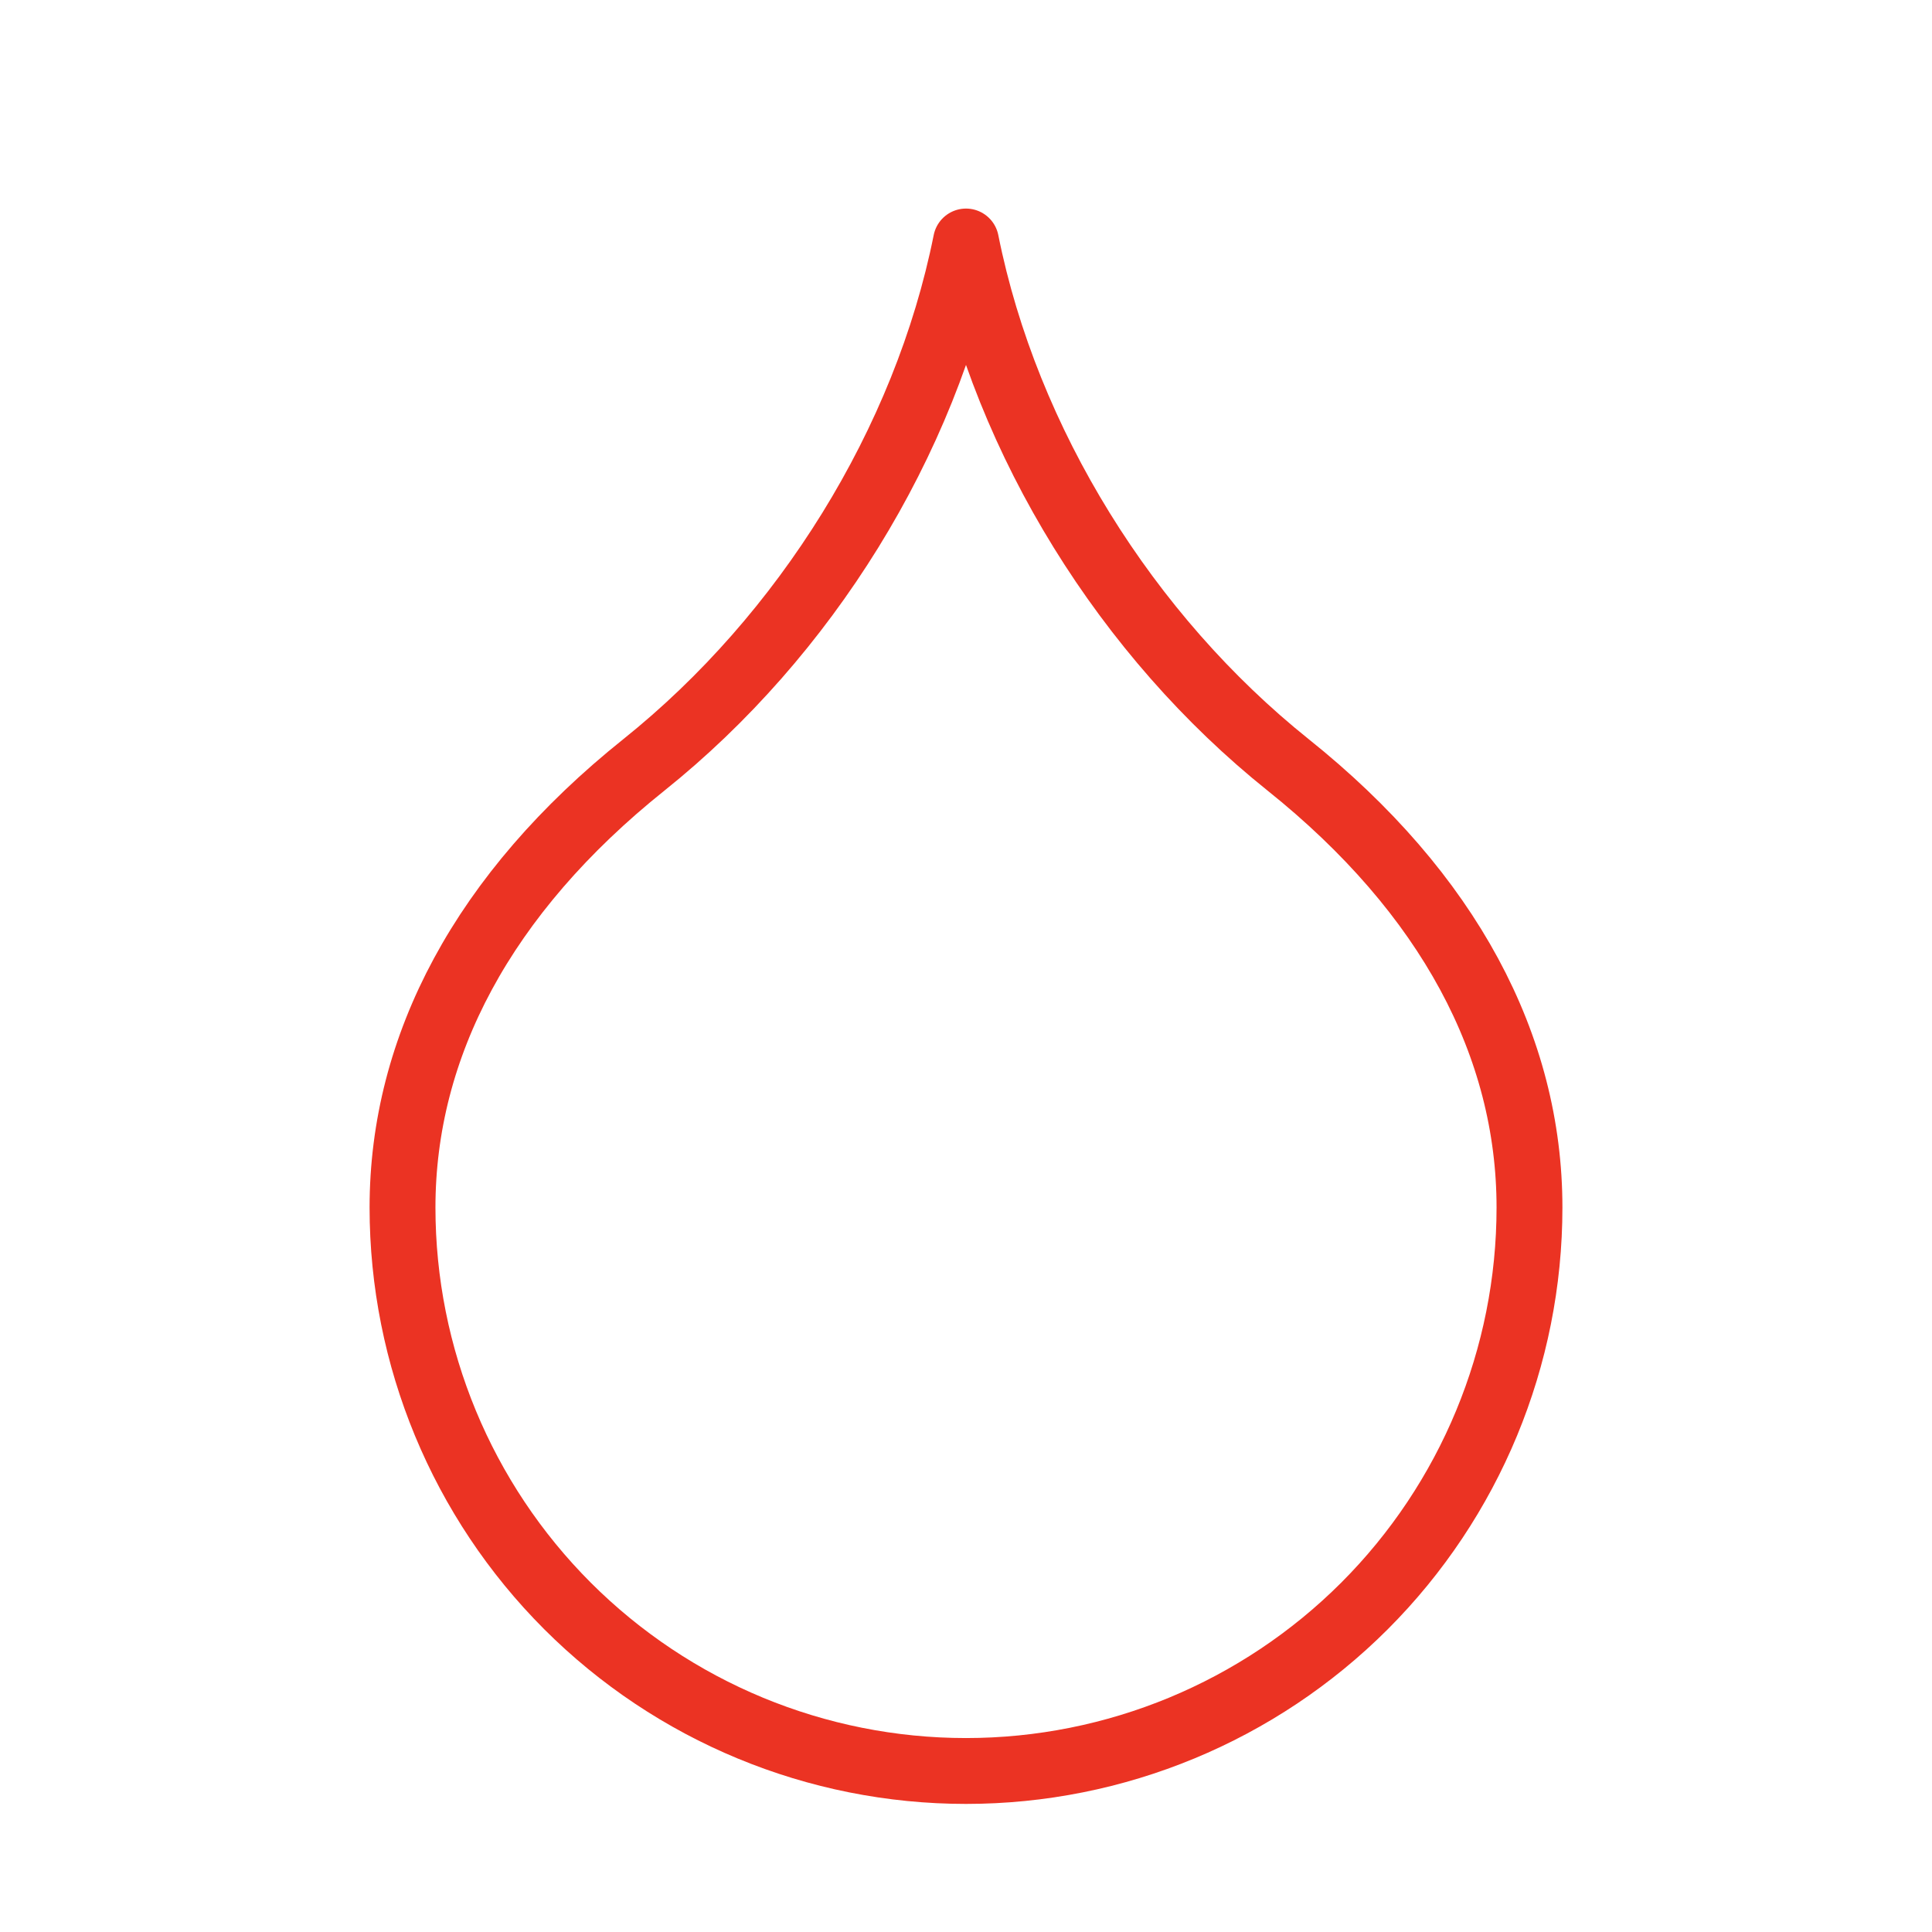 <?xml version="1.0" encoding="UTF-8"?> <svg xmlns="http://www.w3.org/2000/svg" width="44" height="44" viewBox="0 0 44 44" fill="none"><path d="M22 40.333C25.404 40.333 28.668 38.981 31.075 36.575C33.481 34.168 34.833 30.904 34.833 27.5C34.833 23.833 33 20.35 29.333 17.417C25.667 14.483 22.917 10.083 22 5.5C21.083 10.083 18.333 14.483 14.667 17.417C11 20.35 9.167 23.833 9.167 27.5C9.167 30.904 10.519 34.168 12.925 36.575C15.332 38.981 18.596 40.333 22 40.333Z" stroke="#EB3323" stroke-width="1.5" stroke-linecap="round" stroke-linejoin="round"></path></svg> 